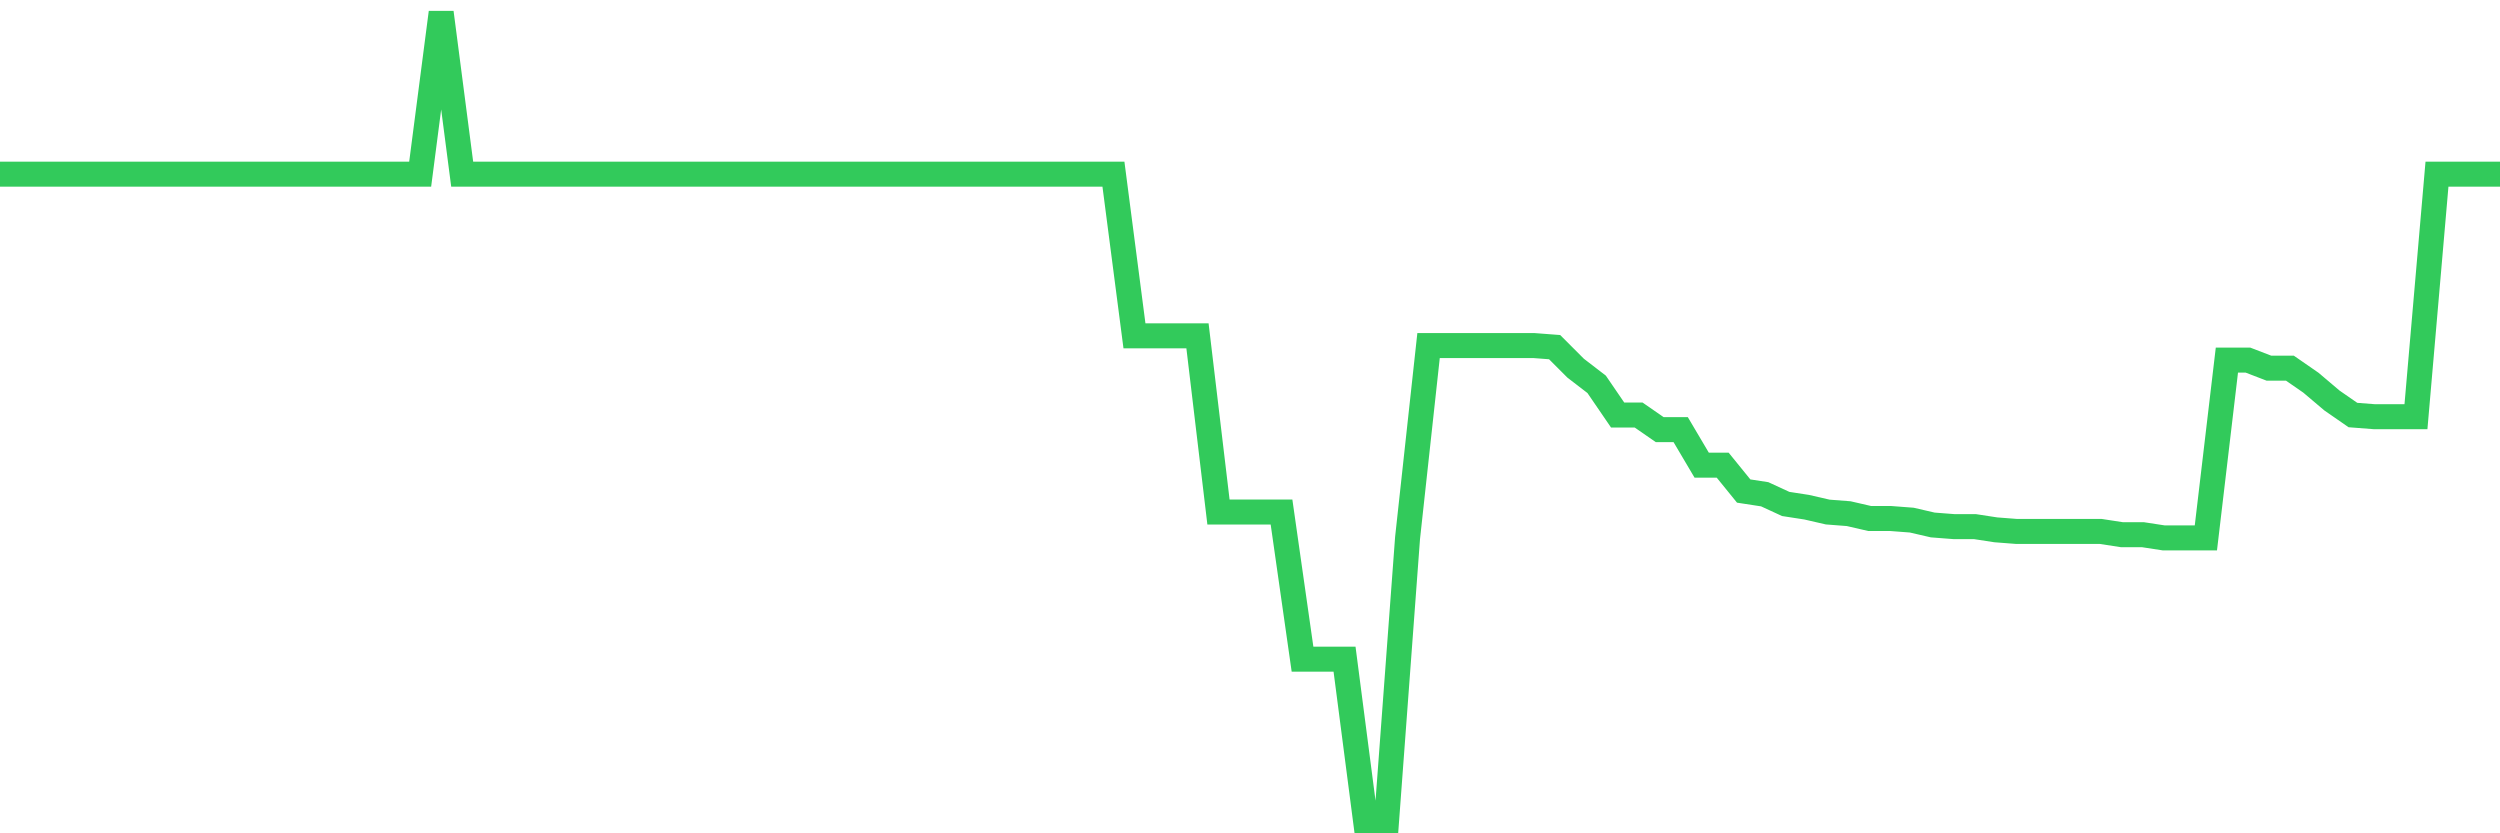 <svg
  xmlns="http://www.w3.org/2000/svg"
  xmlns:xlink="http://www.w3.org/1999/xlink"
  width="120"
  height="40"
  viewBox="0 0 120 40"
  preserveAspectRatio="none"
>
  <polyline
    points="0,8.36 1.008,8.36 2.017,8.36 3.025,8.36 4.034,8.36 5.042,8.36 6.05,8.36 7.059,8.36 8.067,8.36 9.076,8.36 10.084,8.36 11.092,8.36 12.101,8.36 13.109,8.36 14.118,8.36 15.126,8.36 16.134,8.36 17.143,8.36 18.151,8.36 19.16,8.36 20.168,8.36 21.176,0.6 22.185,8.36 23.193,8.36 24.202,8.36 25.21,8.36 26.218,8.36 27.227,8.36 28.235,8.36 29.244,8.36 30.252,8.36 31.261,8.36 32.269,8.36 33.277,8.36 34.286,8.36 35.294,8.36 36.303,8.36 37.311,8.36 38.319,8.36 39.328,8.36 40.336,8.36 41.345,8.36 42.353,8.36 43.361,8.36 44.37,8.36 45.378,8.36 46.387,8.36 47.395,8.36 48.403,8.36 49.412,8.36 50.42,8.36 51.429,8.36 52.437,8.36 53.445,8.36 54.454,16.12 55.462,16.12 56.471,16.12 57.479,16.12 58.487,24.578 59.496,24.578 60.504,24.578 61.513,24.578 62.521,31.64 63.529,31.64 64.538,31.64 65.546,39.4 66.555,39.4 67.563,25.82 68.571,16.586 69.58,16.586 70.588,16.586 71.597,16.586 72.605,16.586 73.613,16.586 74.622,16.663 75.63,17.672 76.639,18.448 77.647,19.922 78.655,19.922 79.664,20.621 80.672,20.621 81.681,22.328 82.689,22.328 83.697,23.57 84.706,23.725 85.714,24.19 86.723,24.346 87.731,24.578 88.739,24.656 89.748,24.889 90.756,24.889 91.765,24.966 92.773,25.199 93.782,25.277 94.79,25.277 95.798,25.432 96.807,25.51 97.815,25.51 98.824,25.51 99.832,25.51 100.84,25.51 101.849,25.665 102.857,25.665 103.866,25.82 104.874,25.82 105.882,25.82 106.891,17.284 107.899,17.284 108.908,17.672 109.916,17.672 110.924,18.37 111.933,19.224 112.941,19.922 113.95,20 114.958,20 115.966,20 116.975,8.36 117.983,8.36 118.992,8.36 120,8.36"
    fill="none"
    stroke="#32ca5b"
    stroke-width="1.2"
  >
  </polyline>
</svg>